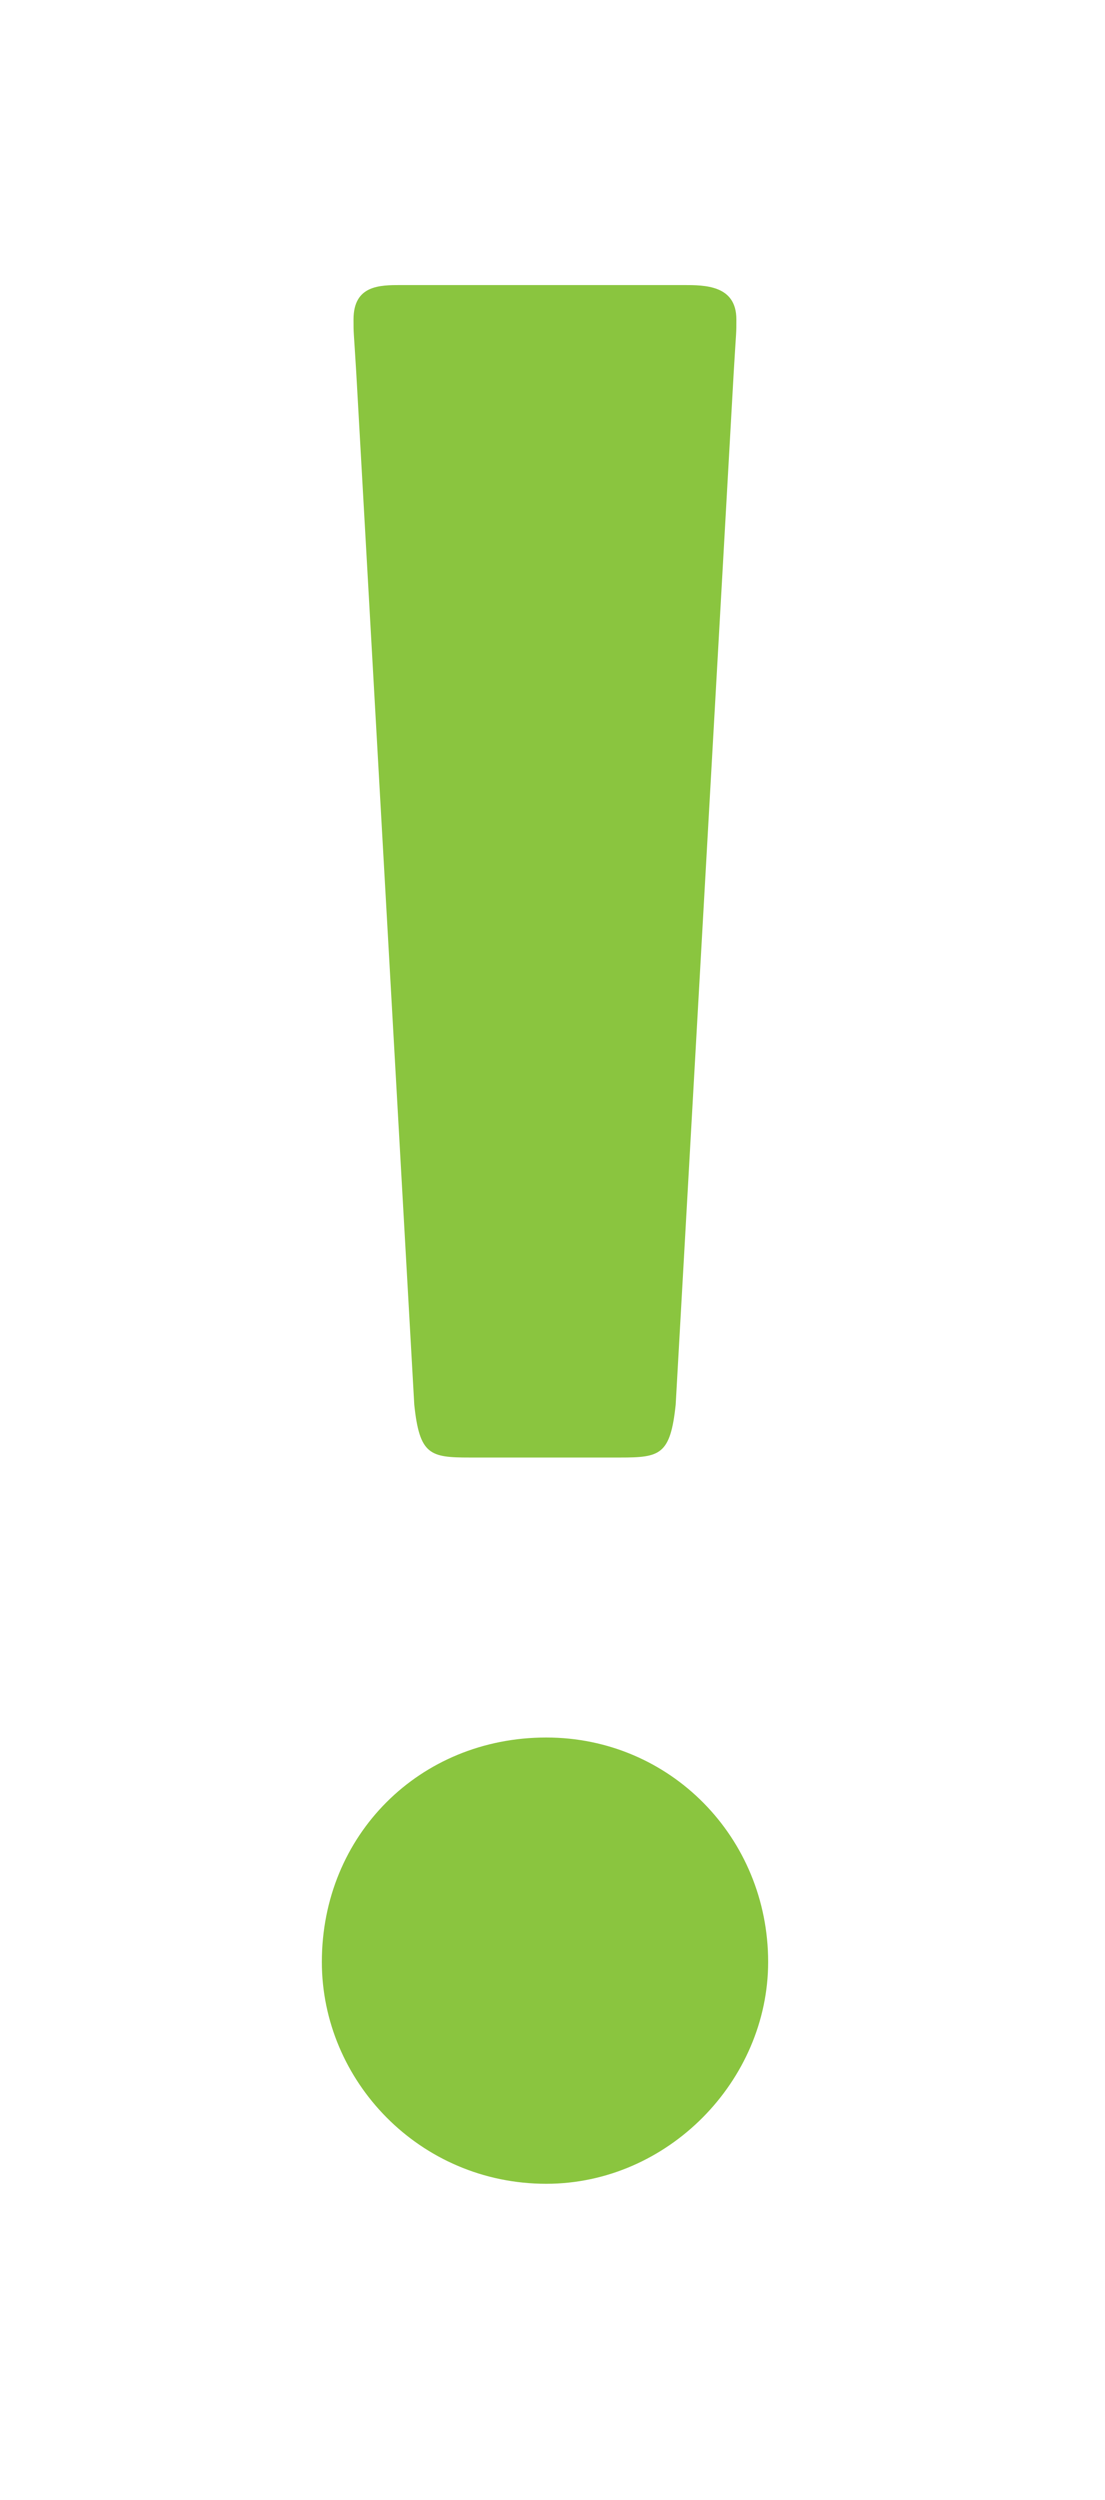 <svg id="Layer_1" data-name="Layer 1" xmlns="http://www.w3.org/2000/svg" viewBox="0 0 442 1000"><defs><style>.cls-1{fill:#8ac53f;}</style></defs><path class="cls-1" d="M218.5,873.5c-50.68,0-89.76-41.2-89.76-88.74,0-50.71,39.08-89.77,89.76-89.77,49.66,0,88.76,40.12,88.76,89.77,0,47.54-40.15,88.74-88.76,88.74m51.77-311.61C268.16,582,263.94,583,248.1,583H187.89c-15.85,0-20.07-1-22.18-21.12l-23.22-413c-1.08-18-1.08-14.78-1.08-21.12,0-13.74,10.57-13.74,19-13.74h113c8.46,0,21.14,0,21.14,13.74,0,6.34,0,3.14-1.06,21.12Z"/></svg>
